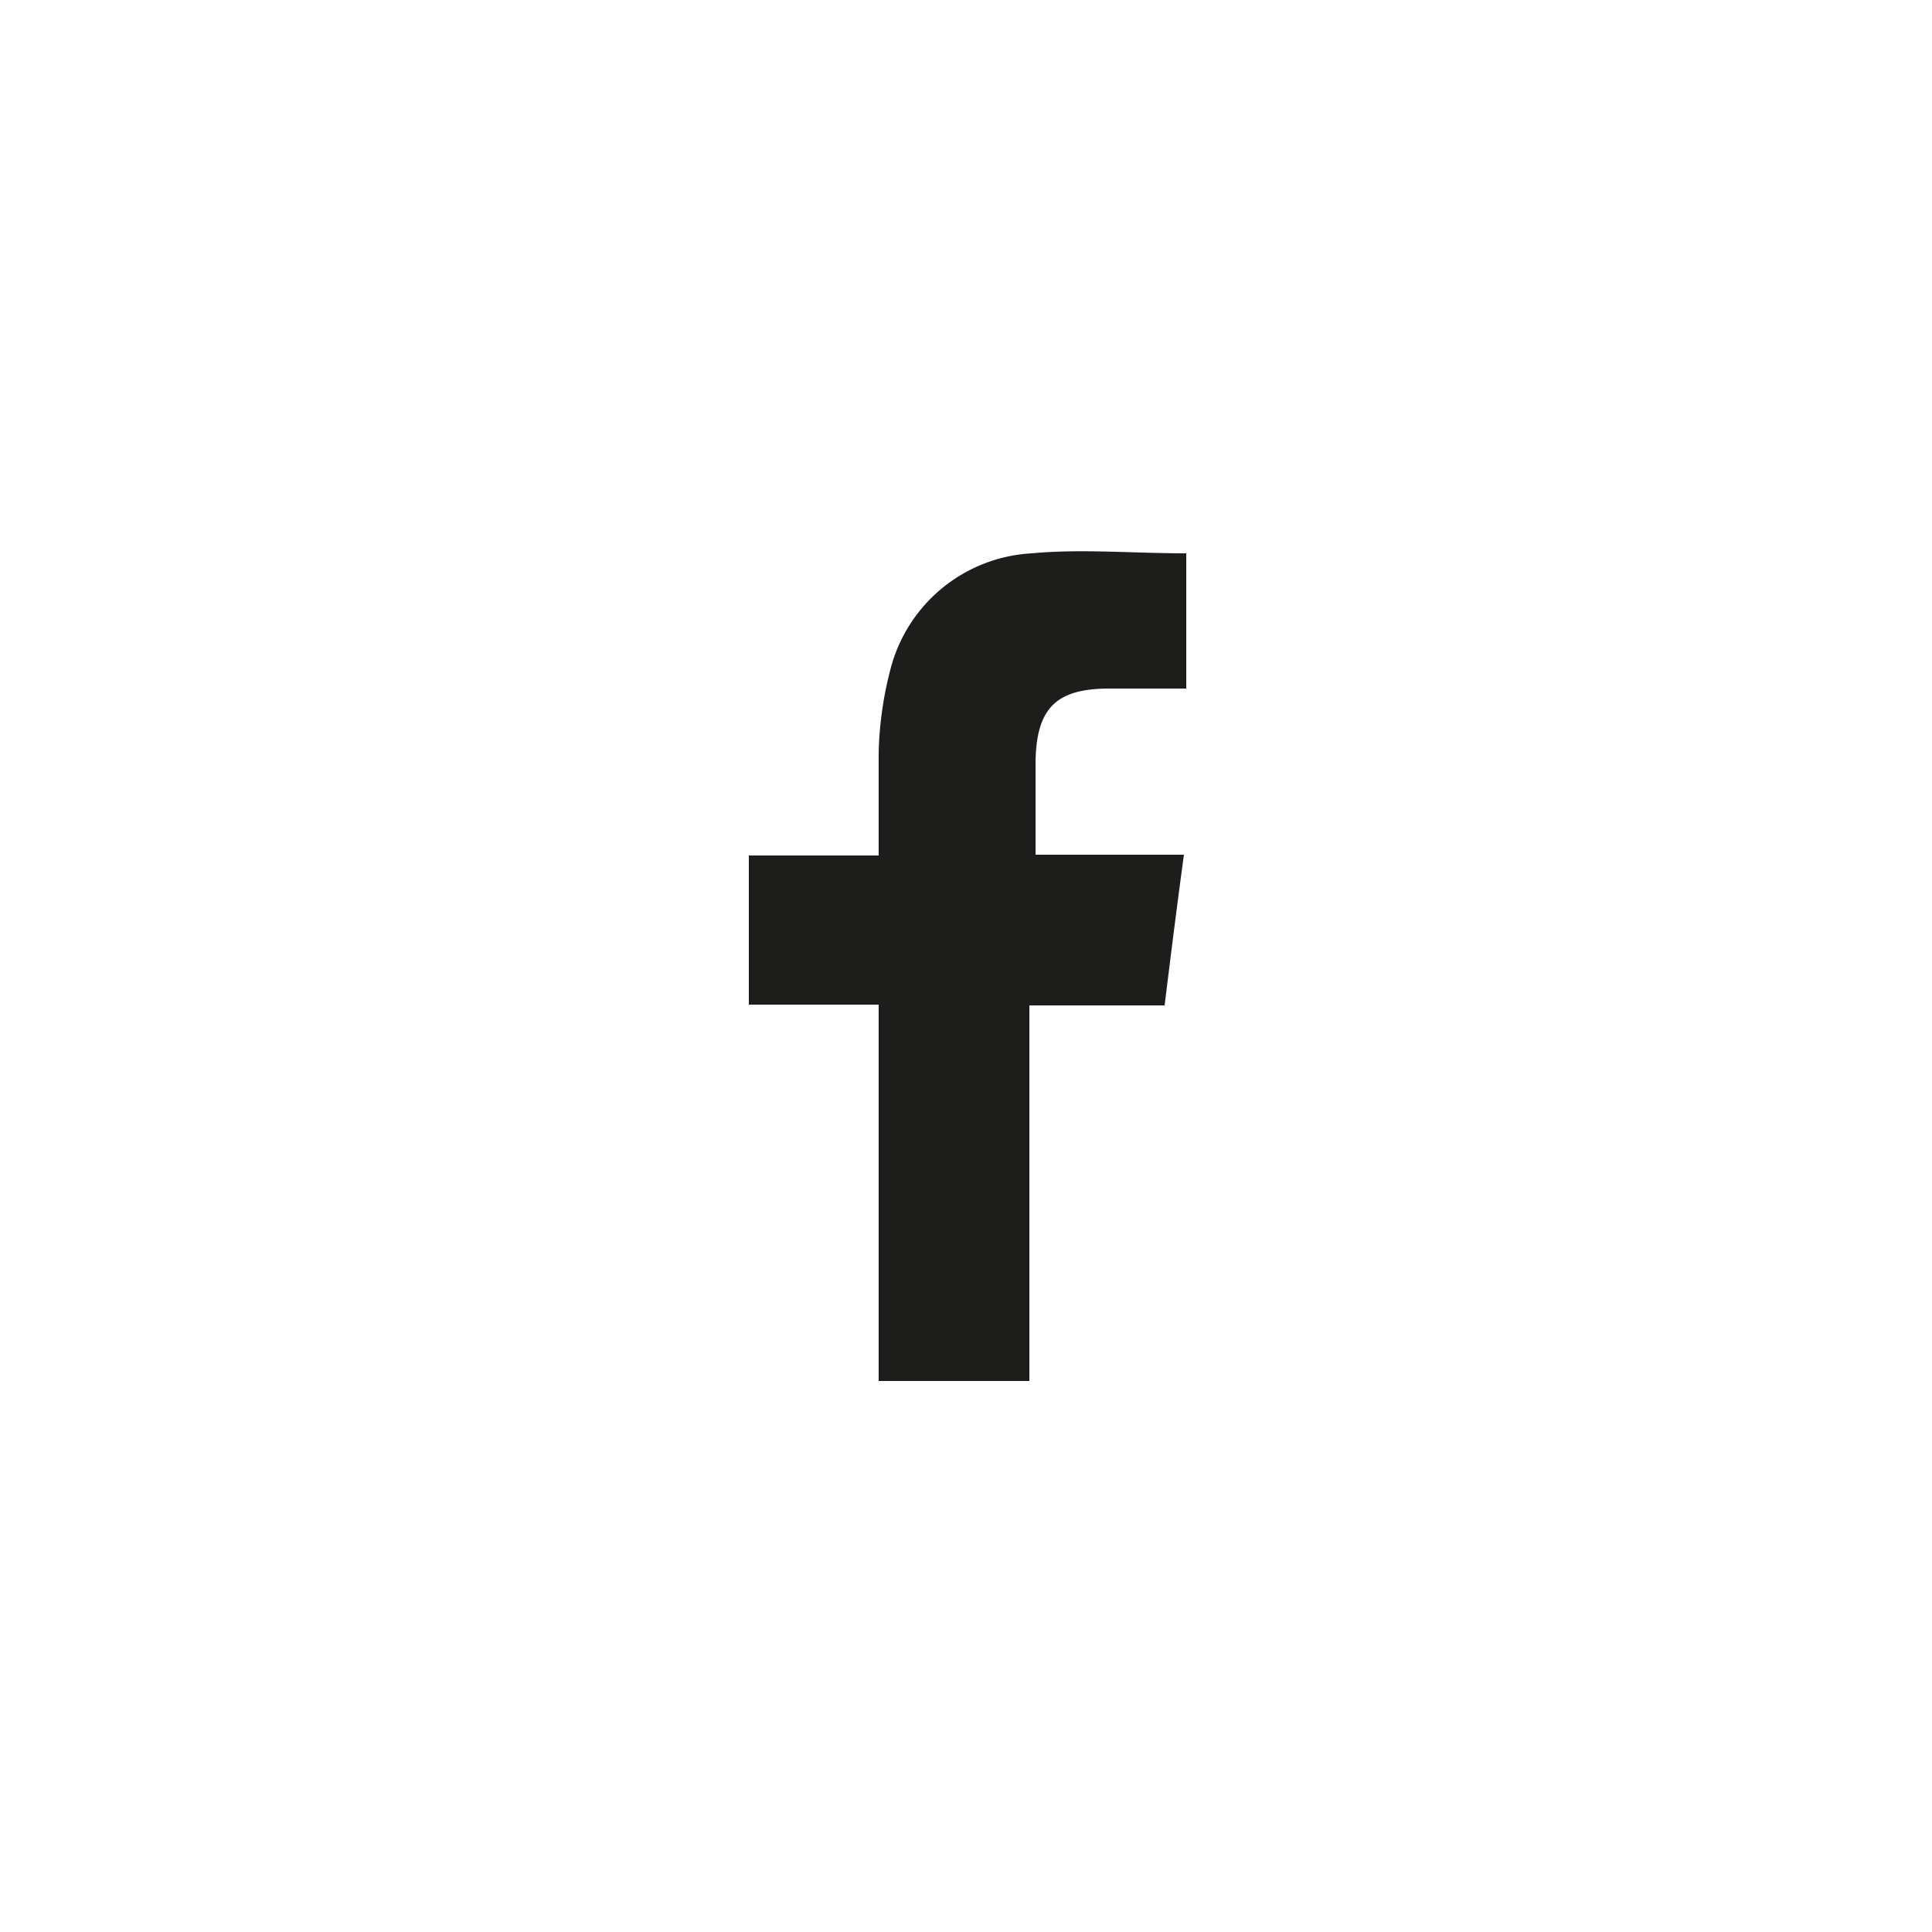 <svg xmlns="http://www.w3.org/2000/svg" id="bb5dd563-151e-4cef-add3-1720535b4861" data-name="Calque 1" viewBox="0 0 25 25" class="svg inlined-svg" role="img">
  <path d="M11.37,17.87V13H9.69V11.07h1.68c0-.46,0-.91,0-1.34a4.67,4.67,0,0,1,.15-1.06,2,2,0,0,1,1.83-1.51c.64-.06,1.3,0,2,0V8.91h-1c-.69,0-.94.26-.95.95v1.2h1.92c-.09.66-.17,1.3-.25,1.95H13.32v4.86Z" style="fill: #1d1d1b"></path>
</svg>